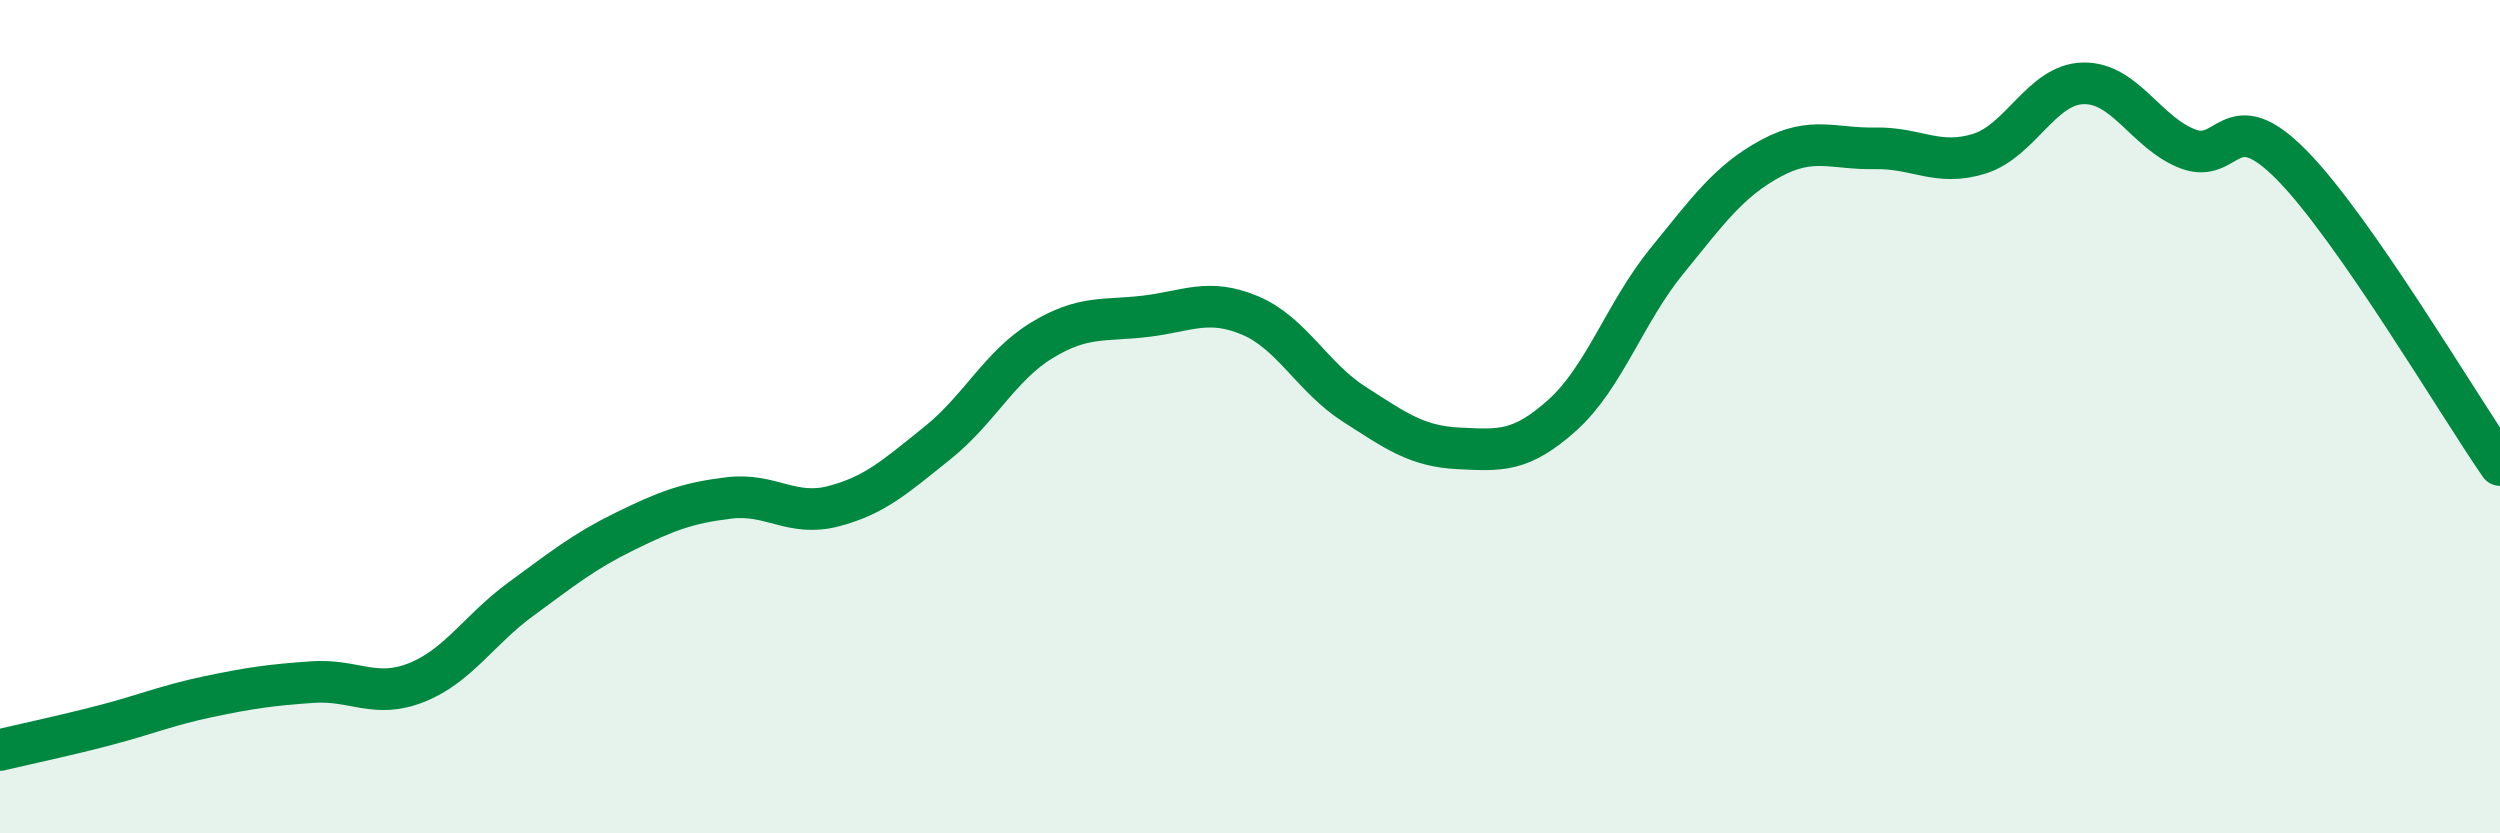 
    <svg width="60" height="20" viewBox="0 0 60 20" xmlns="http://www.w3.org/2000/svg">
      <path
        d="M 0,18 C 0.5,17.88 1.5,17.67 2.5,17.41 C 3.5,17.15 4,16.93 5,16.72 C 6,16.51 6.5,16.44 7.5,16.37 C 8.5,16.3 9,16.78 10,16.38 C 11,15.98 11.5,15.11 12.5,14.38 C 13.5,13.65 14,13.24 15,12.75 C 16,12.26 16.5,12.07 17.5,11.95 C 18.5,11.83 19,12.41 20,12.15 C 21,11.89 21.5,11.43 22.5,10.63 C 23.5,9.83 24,8.78 25,8.17 C 26,7.56 26.5,7.71 27.5,7.59 C 28.5,7.47 29,7.15 30,7.57 C 31,7.99 31.5,9.06 32.5,9.7 C 33.5,10.34 34,10.71 35,10.76 C 36,10.81 36.5,10.86 37.5,9.96 C 38.5,9.06 39,7.5 40,6.27 C 41,5.04 41.5,4.34 42.5,3.8 C 43.5,3.26 44,3.58 45,3.56 C 46,3.54 46.5,4 47.5,3.69 C 48.5,3.38 49,2.02 50,2 C 51,1.98 51.5,3.18 52.5,3.57 C 53.5,3.96 53.5,2.44 55,3.96 C 56.5,5.48 59,9.72 60,11.16L60 20L0 20Z"
        fill="#008740"
        opacity="0.1"
        stroke-linecap="round"
        stroke-linejoin="round"
      />
      <path
        d="M 0,18 C 0.5,17.88 1.5,17.67 2.5,17.41 C 3.5,17.15 4,16.93 5,16.72 C 6,16.51 6.5,16.44 7.5,16.37 C 8.5,16.3 9,16.78 10,16.38 C 11,15.98 11.5,15.11 12.5,14.38 C 13.5,13.65 14,13.24 15,12.75 C 16,12.26 16.5,12.07 17.5,11.95 C 18.5,11.83 19,12.41 20,12.15 C 21,11.89 21.5,11.43 22.5,10.63 C 23.5,9.83 24,8.78 25,8.17 C 26,7.56 26.5,7.71 27.5,7.59 C 28.5,7.47 29,7.15 30,7.57 C 31,7.99 31.5,9.06 32.5,9.7 C 33.5,10.34 34,10.71 35,10.76 C 36,10.81 36.5,10.86 37.5,9.96 C 38.5,9.06 39,7.5 40,6.27 C 41,5.04 41.5,4.34 42.5,3.8 C 43.5,3.26 44,3.58 45,3.56 C 46,3.54 46.5,4 47.5,3.69 C 48.5,3.38 49,2.02 50,2 C 51,1.98 51.5,3.18 52.5,3.57 C 53.5,3.96 53.5,2.44 55,3.96 C 56.5,5.48 59,9.72 60,11.16"
        stroke="#008740"
        stroke-width="1"
        fill="none"
        stroke-linecap="round"
        stroke-linejoin="round"
      />
    </svg>
  